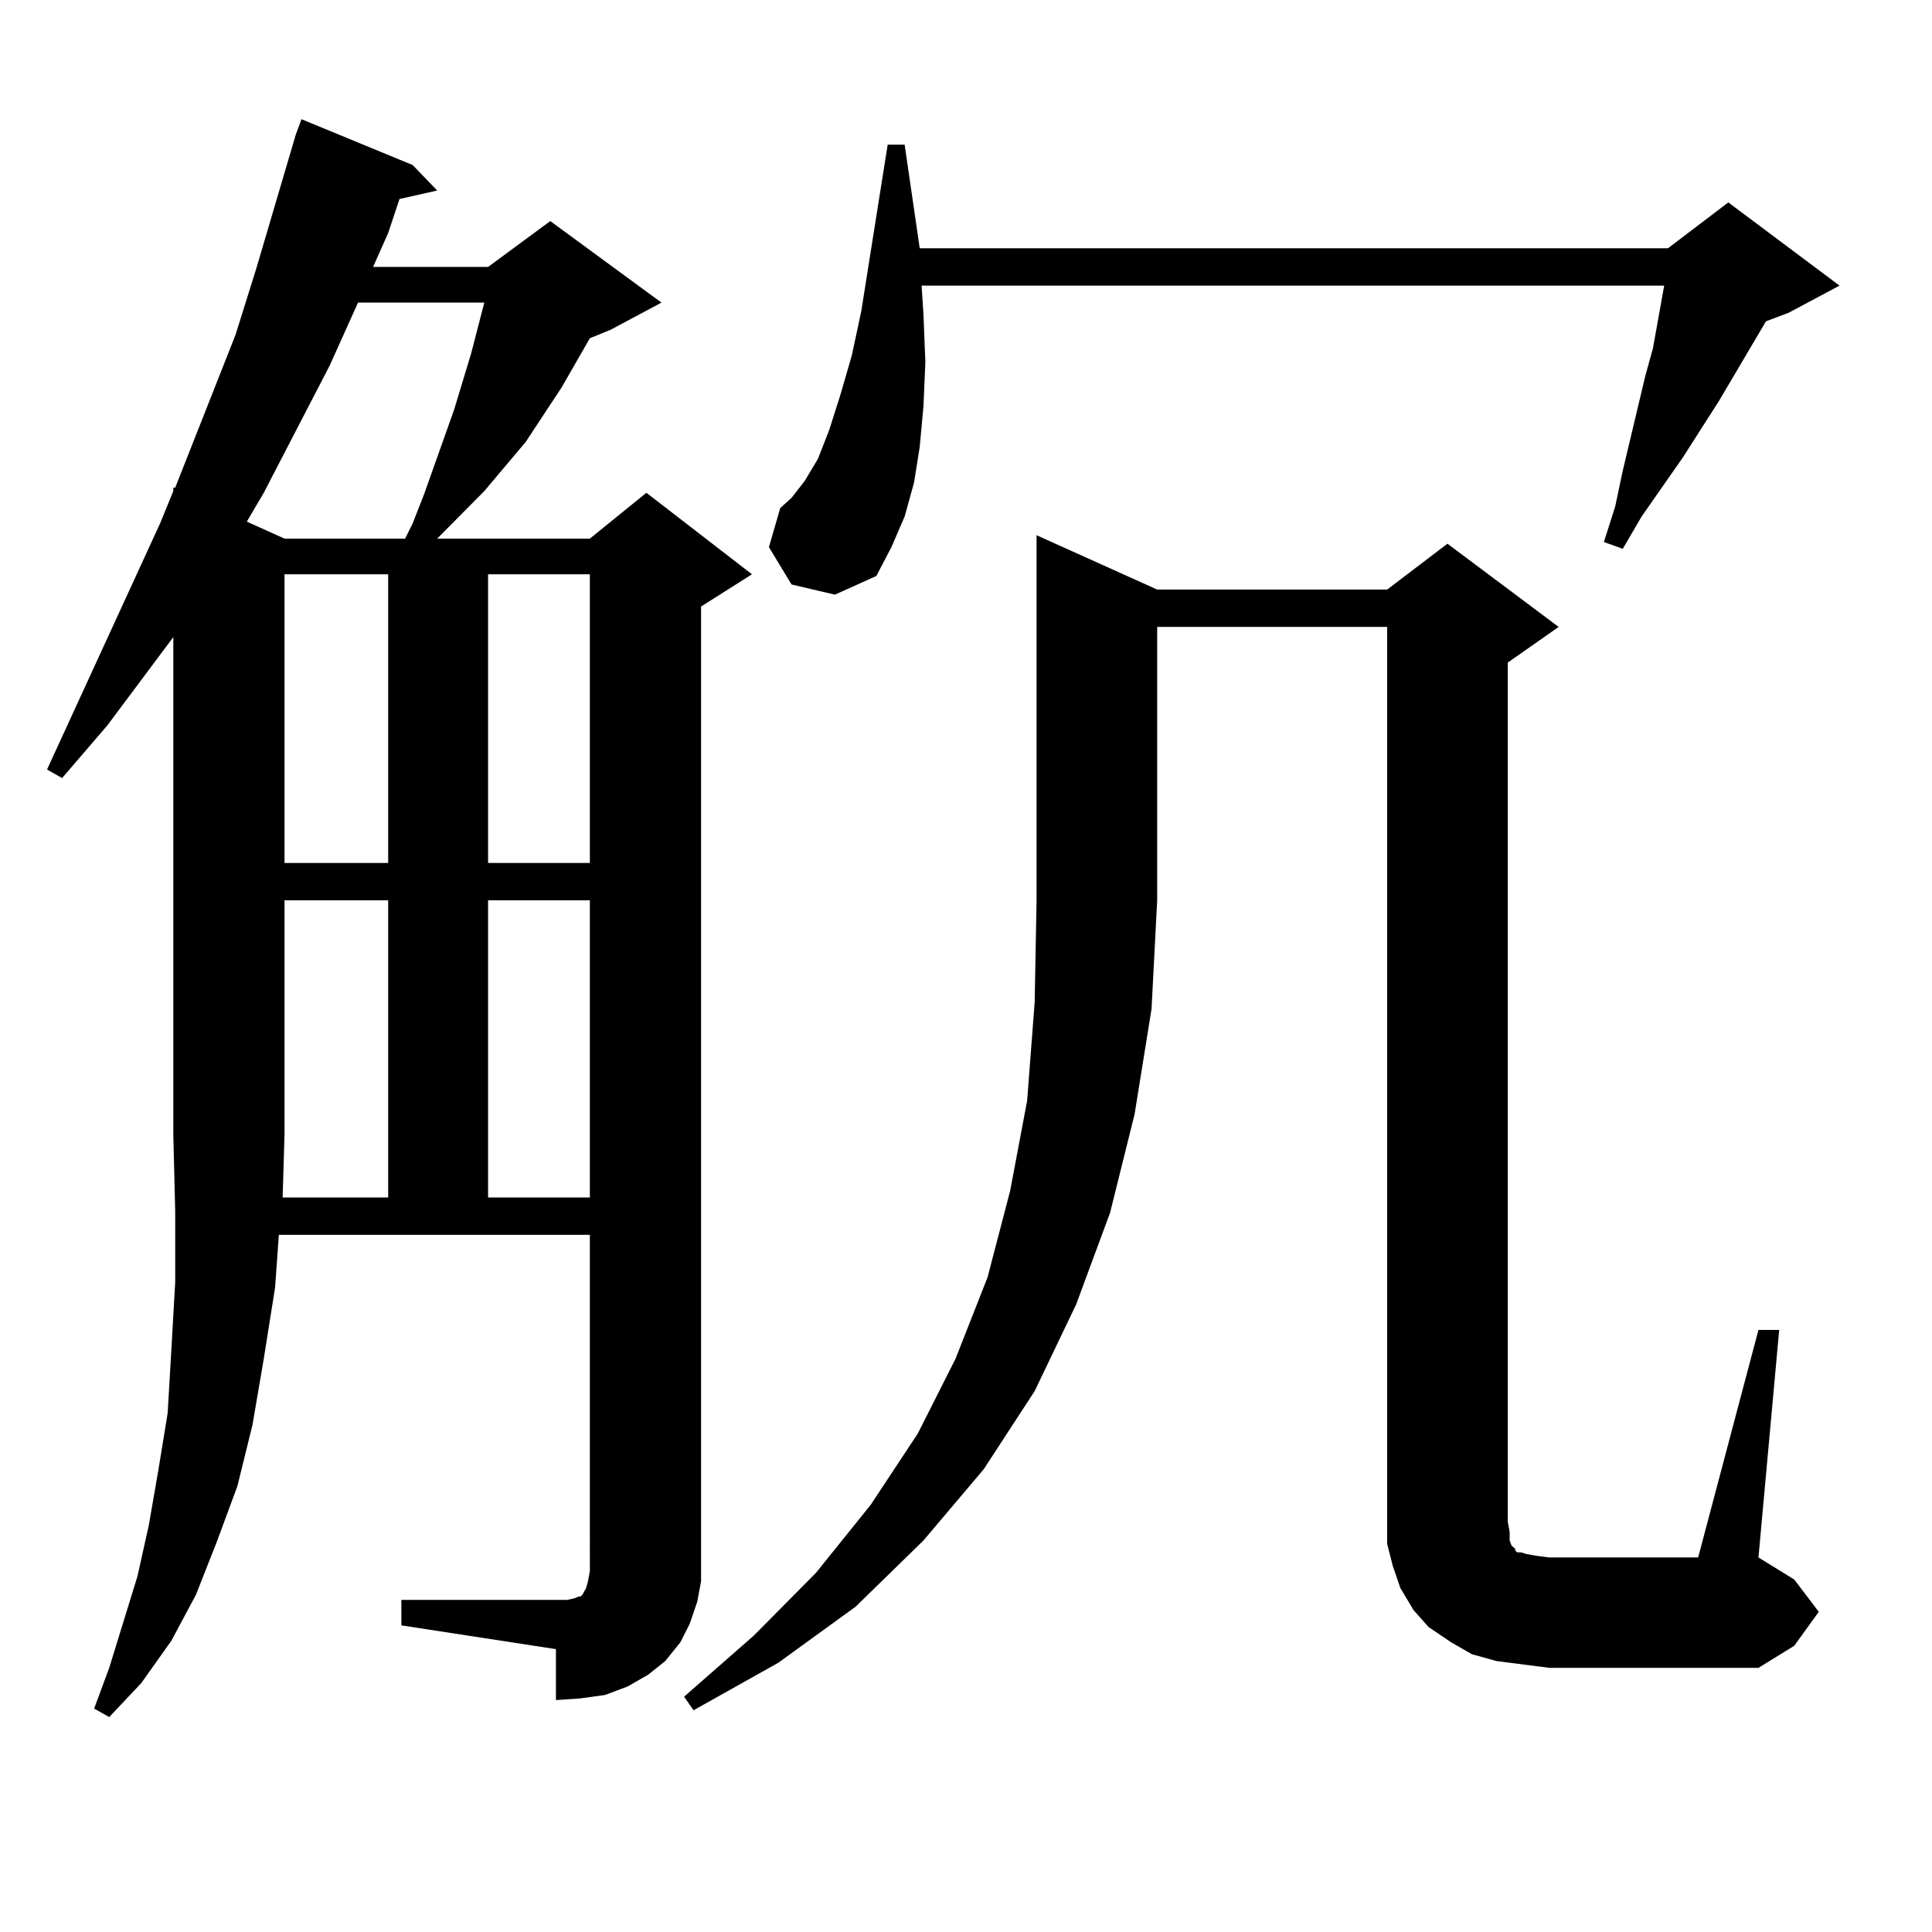 <?xml version="1.0" encoding="utf-8"?>
<!-- Generator: Adobe Illustrator 16.0.0, SVG Export Plug-In . SVG Version: 6.00 Build 0)  -->
<!DOCTYPE svg PUBLIC "-//W3C//DTD SVG 1.1//EN" "http://www.w3.org/Graphics/SVG/1.1/DTD/svg11.dtd">
<svg version="1.1" id="图层_1" xmlns="http://www.w3.org/2000/svg" xmlns:xlink="http://www.w3.org/1999/xlink" x="0px" y="0px"
	 width="1000px" height="1000px" viewBox="0 0 1000 1000" enable-background="new 0 0 1000 1000" xml:space="preserve">
<path d="M360.918,828.984l-3.902,11.426l-4.878,9.668l-7.805,9.668l-8.78,7.031l-10.731,6.152l-11.707,4.395l-12.683,1.758
	l-12.683,0.879v-26.367l-79.998-12.305v-13.184h85.852l3.902-0.879l1.951-0.879h0.976l0.976-0.879l1.951-3.516l0.976-3.516
	l0.976-5.273v-6.152V639.141H144.338l-1.951,27.246l-5.854,36.914l-5.854,34.277l-7.805,31.641l-10.731,29.004l-10.731,27.246
	l-12.683,23.73L73.12,871.172L56.535,888.75l-7.805-4.395l7.805-21.094l14.634-47.461l5.854-26.367l4.878-28.125l4.878-29.883
	l1.951-33.398l1.951-34.277v-36.914l-0.976-39.551v-257.52L55.56,375.469l-23.414,27.246l-7.805-4.395l58.535-127.441l6.829-16.699
	v-1.758h0.976l31.219-79.102l10.731-34.277l20.487-69.434l2.927-7.91l57.56,23.73l12.683,13.184l-19.512,4.395l-5.854,17.578
	l-7.805,17.578h59.511l32.194-23.73l57.56,42.188l-26.341,14.063l-10.731,4.395l-14.634,25.488l-18.536,28.125l-21.463,25.488
	l-24.39,24.609h79.022l29.268-23.73l54.633,42.188l-26.341,16.699v493.066v11.426L360.918,828.984z M185.313,156.621l-14.634,32.52
	l-34.146,65.918L127.753,270l19.512,8.789h62.438l3.902-7.91l5.854-14.941l15.609-43.945l8.78-29.004l6.829-26.367H185.313z
	 M200.922,619.805V465.996h-53.657v121.289l-0.976,32.52H200.922z M147.265,297.246V446.66h53.657V297.246H147.265z
	 M252.628,297.246V446.66h52.682V297.246H252.628z M252.628,465.996v153.809h52.682V465.996H252.628z M598.961,305.156h119.021
	l31.219-23.73l57.56,43.066l-26.341,18.457v444.727l0.976,5.273v4.395l0.976,2.637l1.951,1.758v0.879l0.976,0.879h1.951l2.927,0.879
	l4.878,0.879l6.829,0.879h77.071l31.219-117.773h10.731l-10.731,117.773l18.536,11.426l12.683,16.699l-12.683,17.578l-18.536,11.426
	h-108.29l-13.658-1.758l-13.658-1.758l-12.683-3.516l-10.731-6.152l-11.707-7.91l-7.805-8.789l-6.829-11.426l-3.902-11.426
	l-2.927-11.426v-11.426V324.492H598.961v141.504l-2.927,56.25l-8.78,54.492l-12.683,50.977l-17.561,47.461L535.548,720
	l-26.341,40.43l-31.219,36.914l-35.121,34.277l-39.999,29.004l-43.901,24.609l-4.878-7.031l36.097-31.641l32.194-32.52
	l28.292-35.156l24.39-36.914l19.512-38.672l16.585-42.188l11.707-44.824l8.78-46.582l3.902-50.977l0.976-52.734V277.031
	L598.961,305.156z M409.697,302.52l-11.707-19.336l5.854-20.215l5.854-5.273l6.829-8.789l6.829-11.426l5.854-14.941l5.854-18.457
	l5.854-20.215l4.878-22.852l8.78-55.371l4.878-30.762h8.78l7.805,53.613h387.308l31.219-23.73l57.56,43.066l-26.341,14.063
	l-11.707,4.395l-24.39,41.309l-18.536,29.004l-21.463,30.762l-9.756,16.699l-9.756-3.516l5.854-18.457l3.902-18.457l11.707-49.219
	l3.902-14.063l4.878-27.246l0.976-5.273H477.013l0.976,14.941l0.976,24.609l-0.976,22.852l-1.951,21.094l-2.927,18.457
	l-4.878,17.578l-6.829,15.82l-7.805,14.941l-21.463,9.668L409.697,302.52z"/>
</svg>
